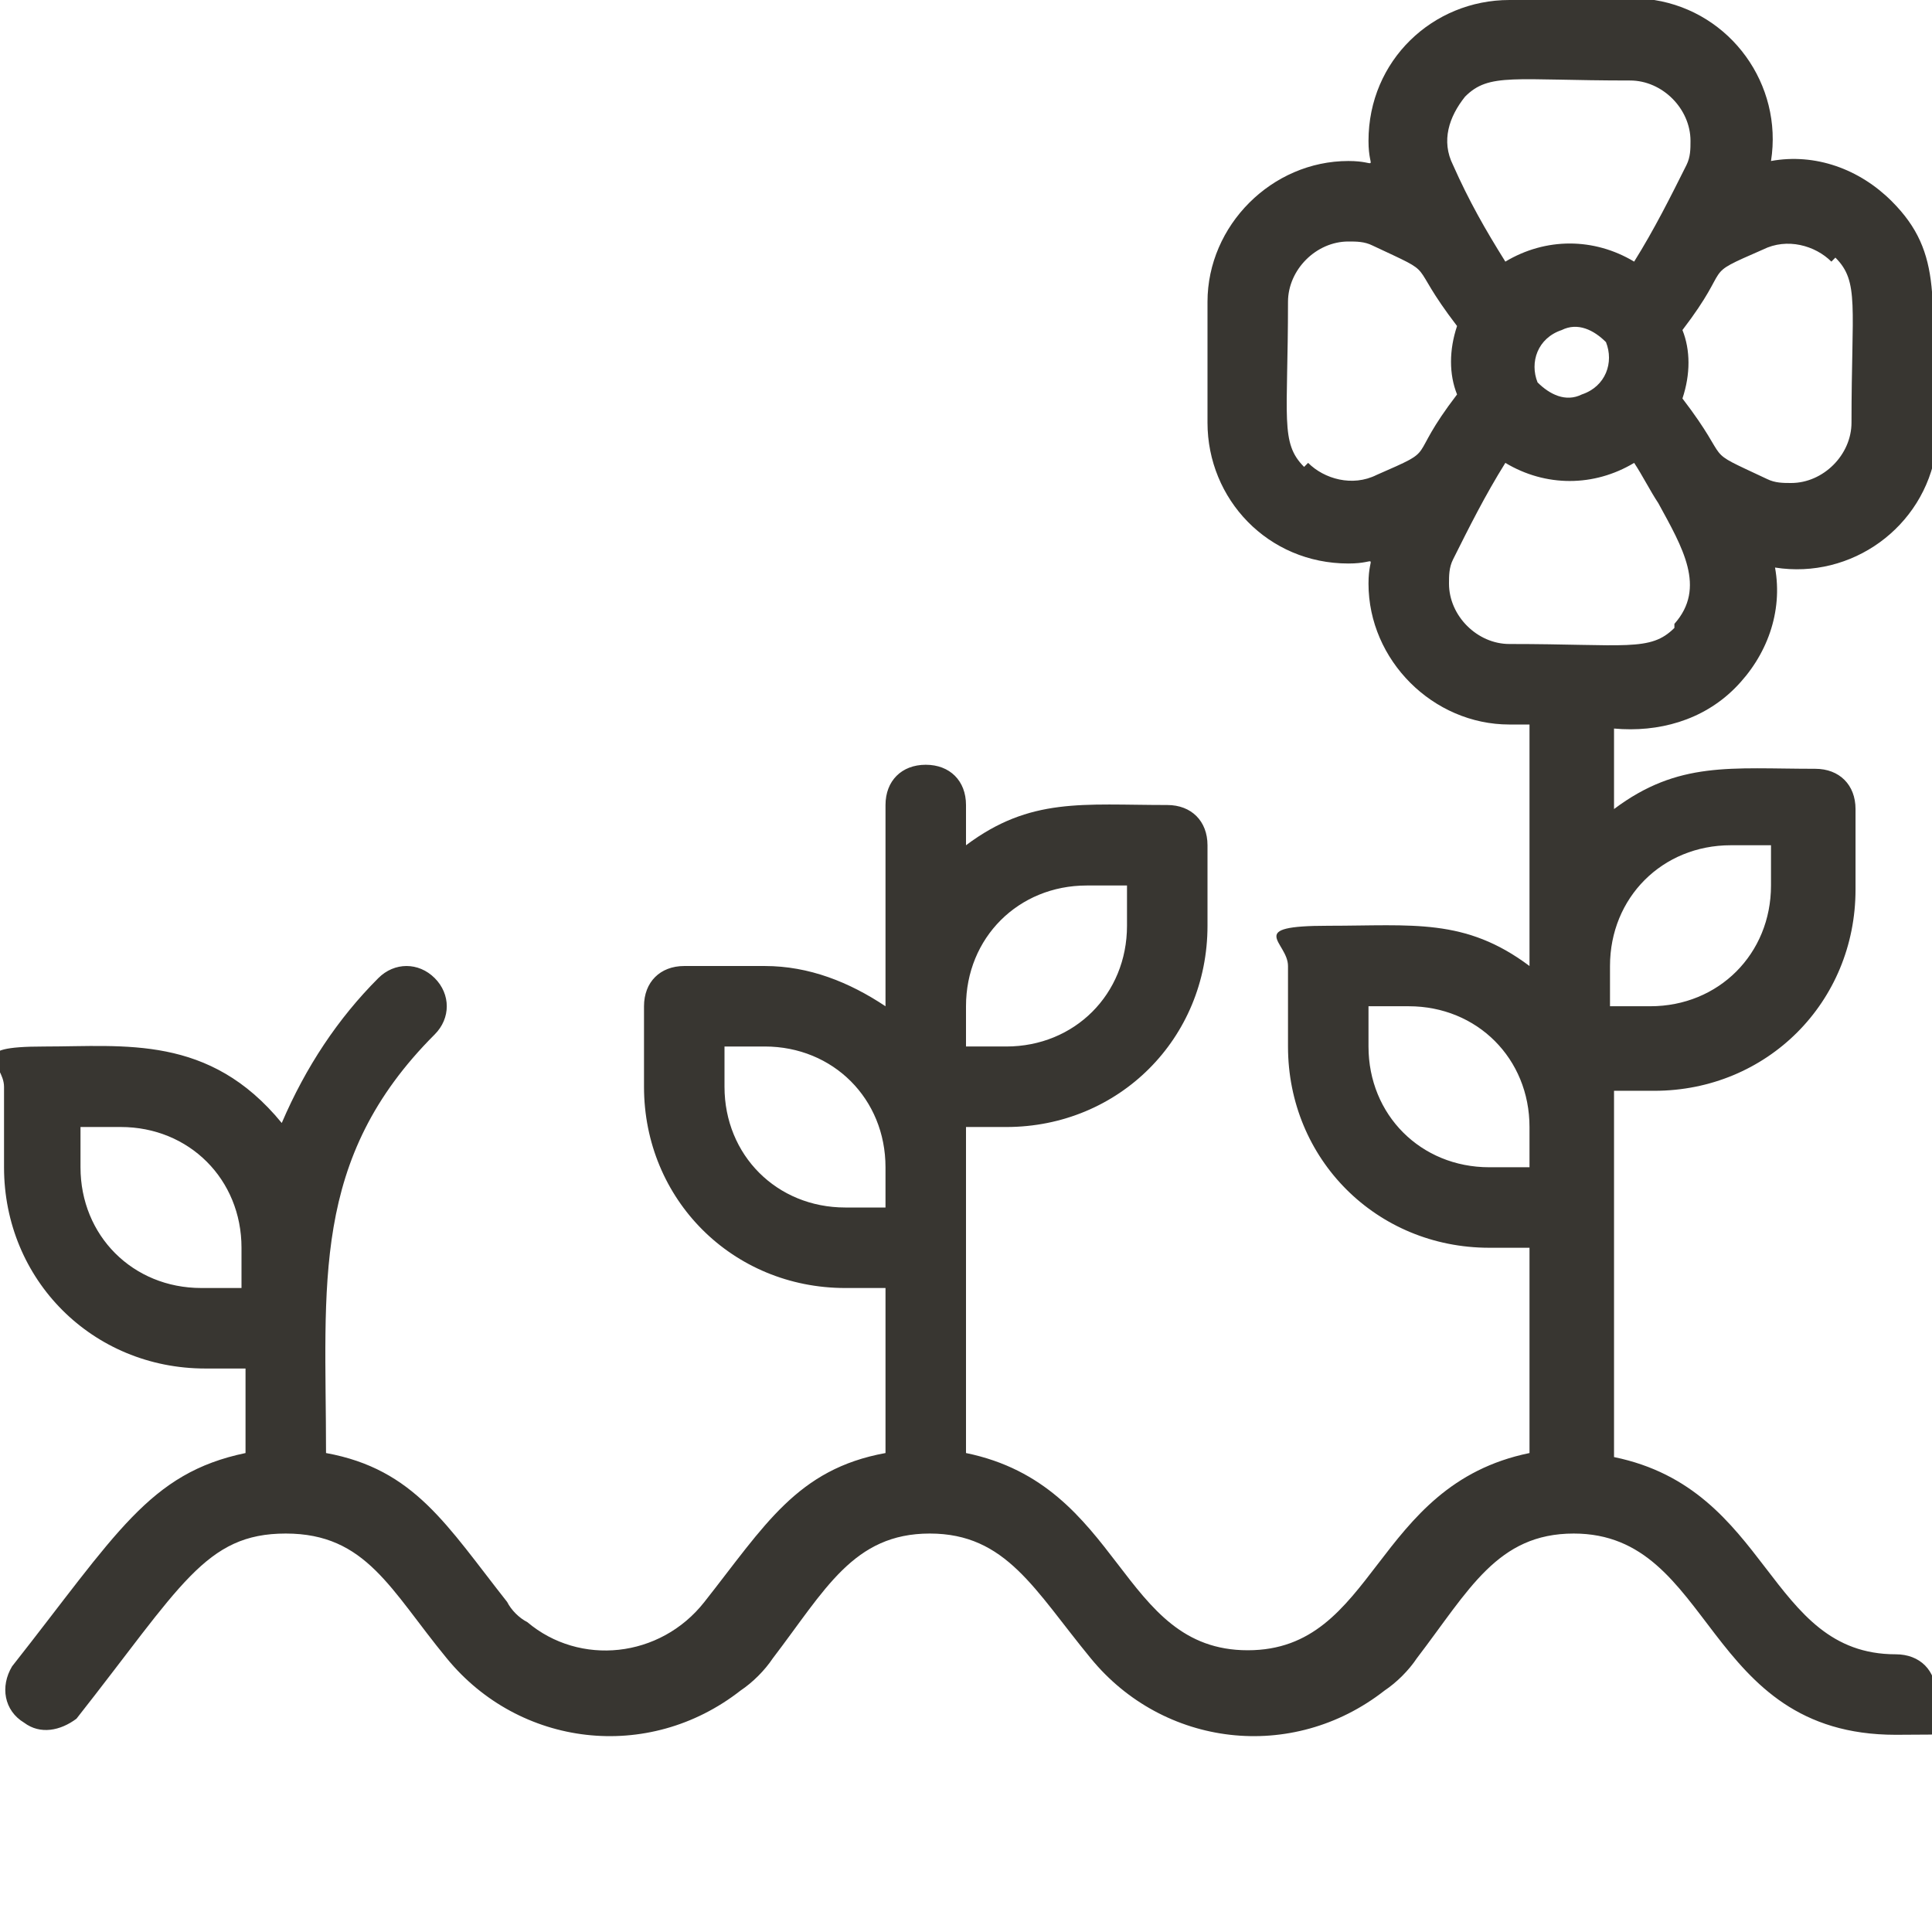 <svg viewBox="0 0 48 48" version="1.1" xmlns="http://www.w3.org/2000/svg" id="Layer_1">
  
  <defs>
    <style>
      .st0 {
        fill: #383631;
      }
    </style>
  </defs>
  <g id="Growing_Flower">
    <path d="M48,10.5c0-3,.3-4.2-1-5.5-.8-.8-1.9-1.2-3-1,.3-1.9-1-3.7-2.9-4-.2,0-.4,0-.6,0h-3c-1.9,0-3.5,1.5-3.5,3.5,0,0,0,0,0,0,0,.8.3.5-.5.5-1.9,0-3.5,1.6-3.5,3.5v3c0,1.9,1.5,3.5,3.5,3.5,0,0,0,0,0,0,.8,0,.5-.3.5.5,0,1.9,1.6,3.5,3.5,3.5h.5v6c-1.6-1.2-2.9-1-5-1s-1,.4-1,1v2c0,2.8,2.2,5,5,5h1v5.1c-3.9.8-3.8,4.9-7,4.9s-3.1-4.1-7-4.9v-8.1h1c2.8,0,5-2.2,5-5v-2c0-.6-.4-1-1-1-2.1,0-3.4-.2-5,1v-1c0-.6-.4-1-1-1s-1,.4-1,1v5c-.9-.6-1.9-1-3-1h-2c-.6,0-1,.4-1,1v2c0,2.8,2.2,5,5,5h1v4.1c-2.2.4-3,1.8-4.5,3.7-1.1,1.4-3.1,1.6-4.4.5-.2-.1-.4-.3-.5-.5-1.5-1.9-2.3-3.3-4.5-3.7,0-4.2-.4-7.3,2.7-10.4.4-.4.4-1,0-1.4s-1-.4-1.4,0c-1,1-1.8,2.2-2.4,3.6-1.8-2.2-3.9-1.9-5.9-1.9s-1,.4-1,1v2c0,2.8,2.2,5,5,5h1v2.1c-2.4.5-3.2,2-5.8,5.3-.3.5-.2,1.1.3,1.4.4.3.9.2,1.3-.1,2.6-3.3,3.2-4.6,5.2-4.6s2.6,1.4,4,3.1c1.8,2.2,5,2.6,7.3.8.3-.2.6-.5.8-.8,1.3-1.7,2-3.1,3.9-3.1s2.6,1.4,4,3.1c1.8,2.2,5,2.6,7.3.8.3-.2.6-.5.8-.8,1.3-1.7,2-3.1,3.9-3.1,3.5,0,3.2,5,8,5s1-.4,1-1-.4-1-1-1c-3.2,0-3.1-4.1-7-4.9v-9.1h1c2.8,0,5-2.2,5-5v-2c0-.6-.4-1-1-1-2.1,0-3.4-.2-5,1v-2c1.1.1,2.2-.2,3-1,.8-.8,1.2-1.9,1-3,1.9.3,3.7-1,4-2.9,0-.2,0-.4,0-.6ZM2,29v-1h1c1.7,0,3,1.3,3,3v1h-1c-1.7,0-3-1.3-3-3h0ZM27,22h1v1c0,1.7-1.3,3-3,3h-1v-1c0-1.7,1.3-3,3-3ZM21,30c-1.7,0-3-1.3-3-3v-1h1c1.7,0,3,1.3,3,3v1h-1ZM37,29c-1.7,0-3-1.3-3-3v-1h1c1.7,0,3,1.3,3,3v1h-1ZM43,21h1v1c0,1.7-1.3,3-3,3h-1v-1c0-1.7,1.3-3,3-3ZM45.6,6.4c.6.6.4,1.2.4,4.1,0,.8-.7,1.5-1.5,1.5-.2,0-.4,0-.6-.1-1.7-.8-.8-.3-2.1-2,.2-.6.2-1.2,0-1.7,1.3-1.7.4-1.3,2-2,.6-.3,1.3-.1,1.7.3ZM38.2,9.5c-.2-.5,0-1.1.6-1.3.4-.2.8,0,1.1.3.2.5,0,1.1-.6,1.3-.4.2-.8,0-1.1-.3ZM36.4,2.4c.6-.6,1.2-.4,4.1-.4.8,0,1.5.7,1.5,1.5,0,.2,0,.4-.1.6-.4.8-.8,1.6-1.3,2.4-1-.6-2.2-.6-3.2,0-.5-.8-.9-1.5-1.3-2.4-.3-.6-.1-1.2.3-1.7ZM32.4,11.6c-.6-.6-.4-1.2-.4-4.1,0-.8.7-1.5,1.5-1.5.2,0,.4,0,.6.1,1.7.8.8.3,2.1,2-.2.6-.2,1.2,0,1.7-1.3,1.7-.4,1.3-2,2-.6.3-1.3.1-1.7-.3ZM41.6,15.6c-.6.6-1.2.4-4.1.4-.8,0-1.5-.7-1.5-1.5,0-.2,0-.4.1-.6.4-.8.8-1.6,1.3-2.4,1,.6,2.2.6,3.2,0,.2.3.4.7.6,1,.6,1.1,1.2,2.1.4,3Z" class="st0"></path>
  </g>
</svg>